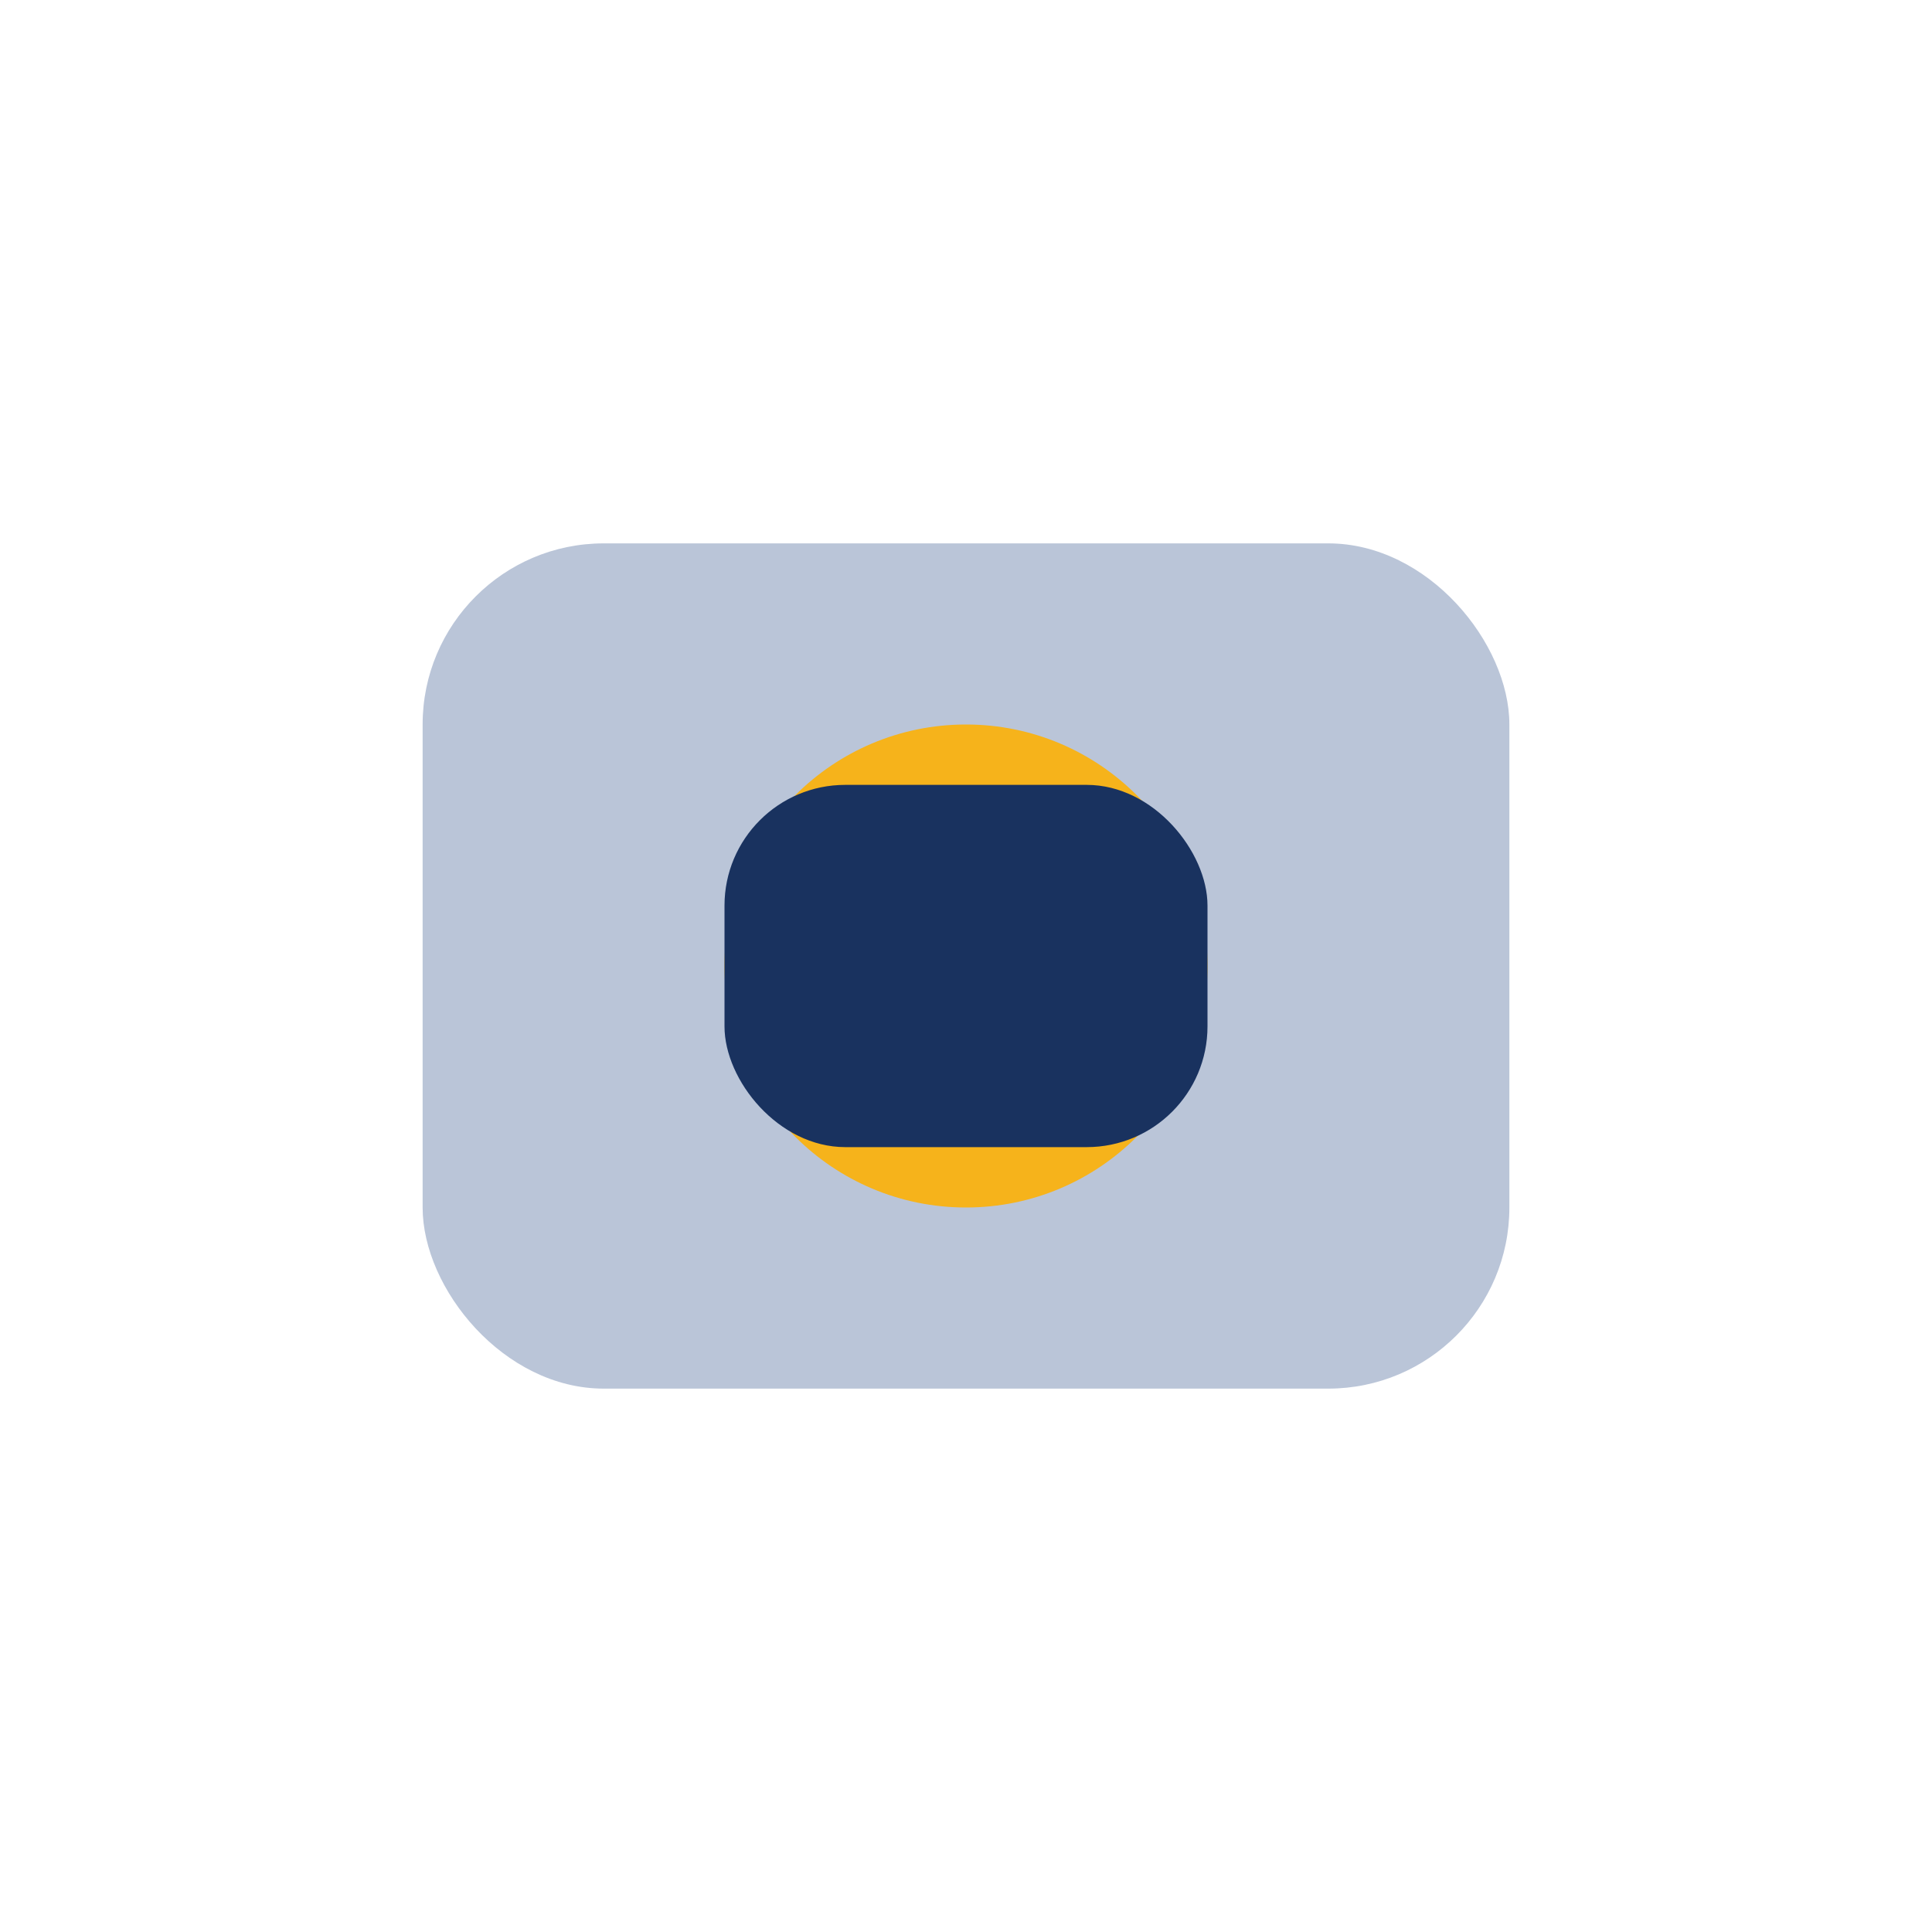 <?xml version="1.0" encoding="UTF-8"?>
<svg xmlns="http://www.w3.org/2000/svg" width="32" height="32" viewBox="0 0 32 32"><rect x="7" y="9" width="18" height="14" rx="3" fill="#BAC5D8"/><circle cx="16" cy="16" r="4" fill="#F6B31B"/><rect x="12" y="13" width="8" height="6" rx="2" fill="#19325F"/></svg>